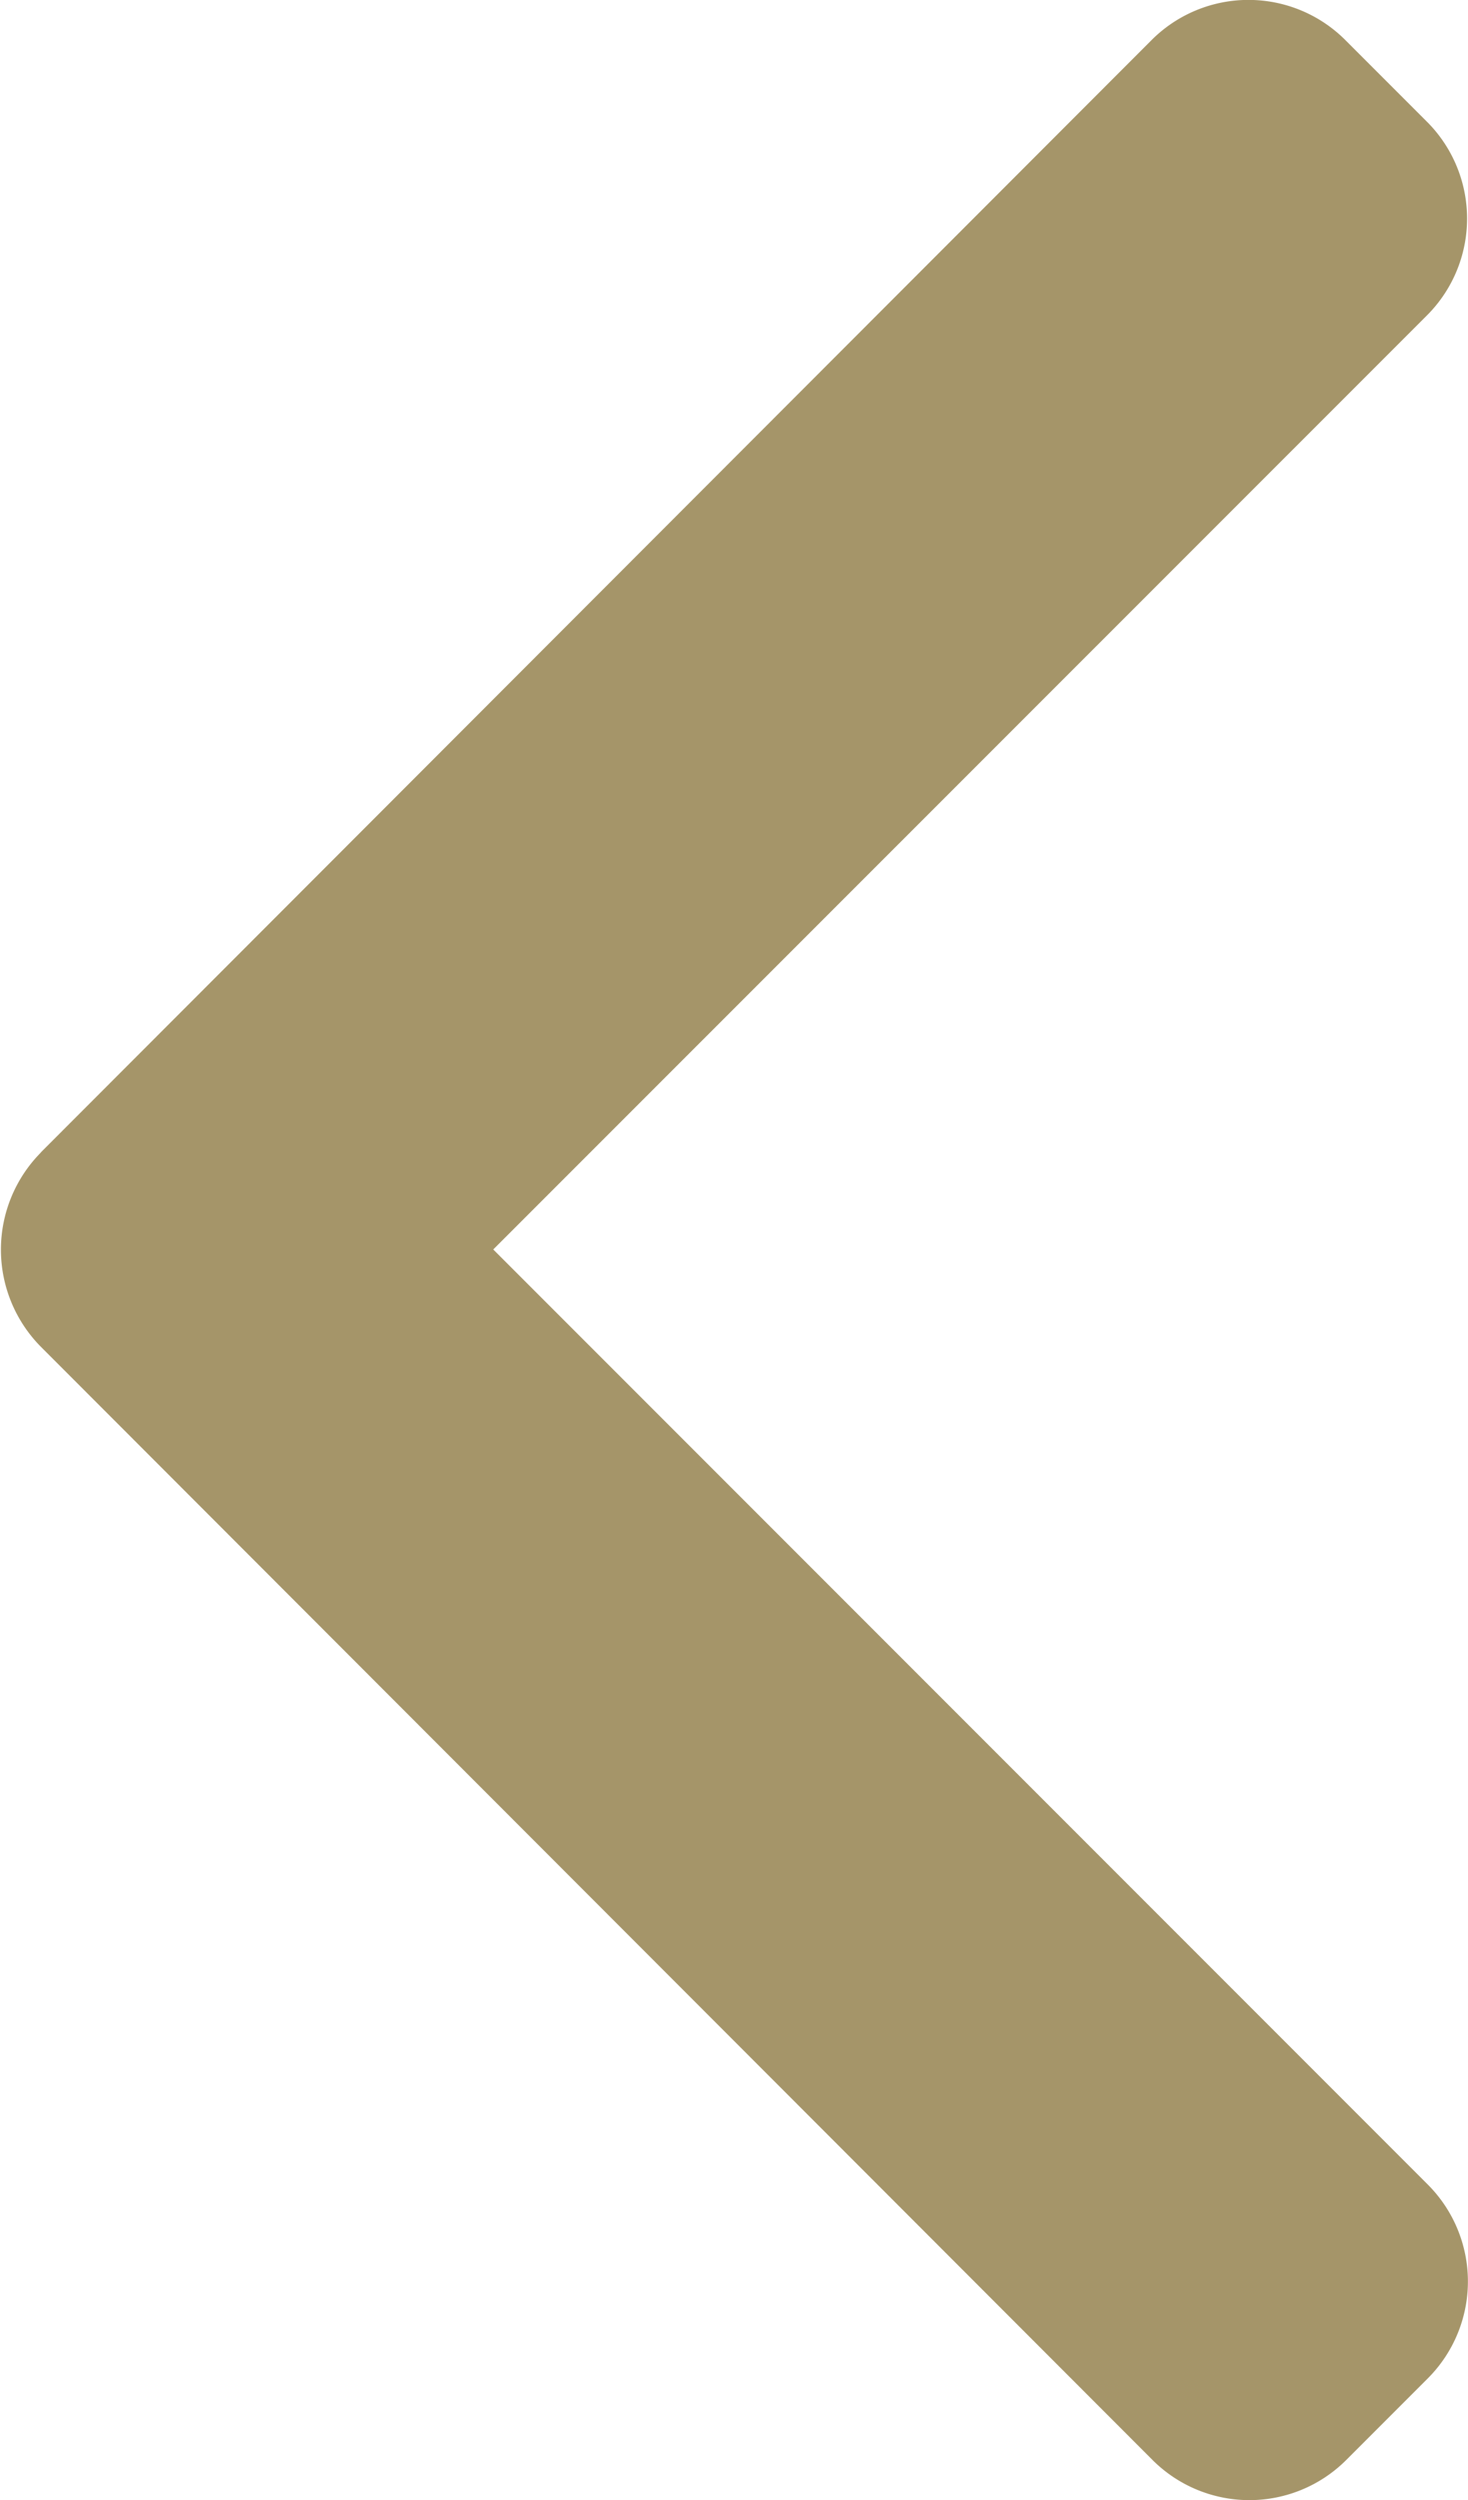 <svg id="right-arrow" xmlns="http://www.w3.org/2000/svg" width="7.994" height="13.606" viewBox="0 0 7.994 13.606">
  <g id="Group_112" data-name="Group 112">
    <path id="Path_233" data-name="Path 233" d="M101.7,6.272,107.75.217a.746.746,0,0,1,1.053,0l.446.446a.745.745,0,0,1,0,1.053L104.164,6.8l5.09,5.09a.746.746,0,0,1,0,1.053l-.446.446a.746.746,0,0,1-1.053,0L101.7,7.329a.751.751,0,0,1,0-1.056Z" transform="translate(-101.478)" fill="#a59569"/>
  </g>
</svg>
